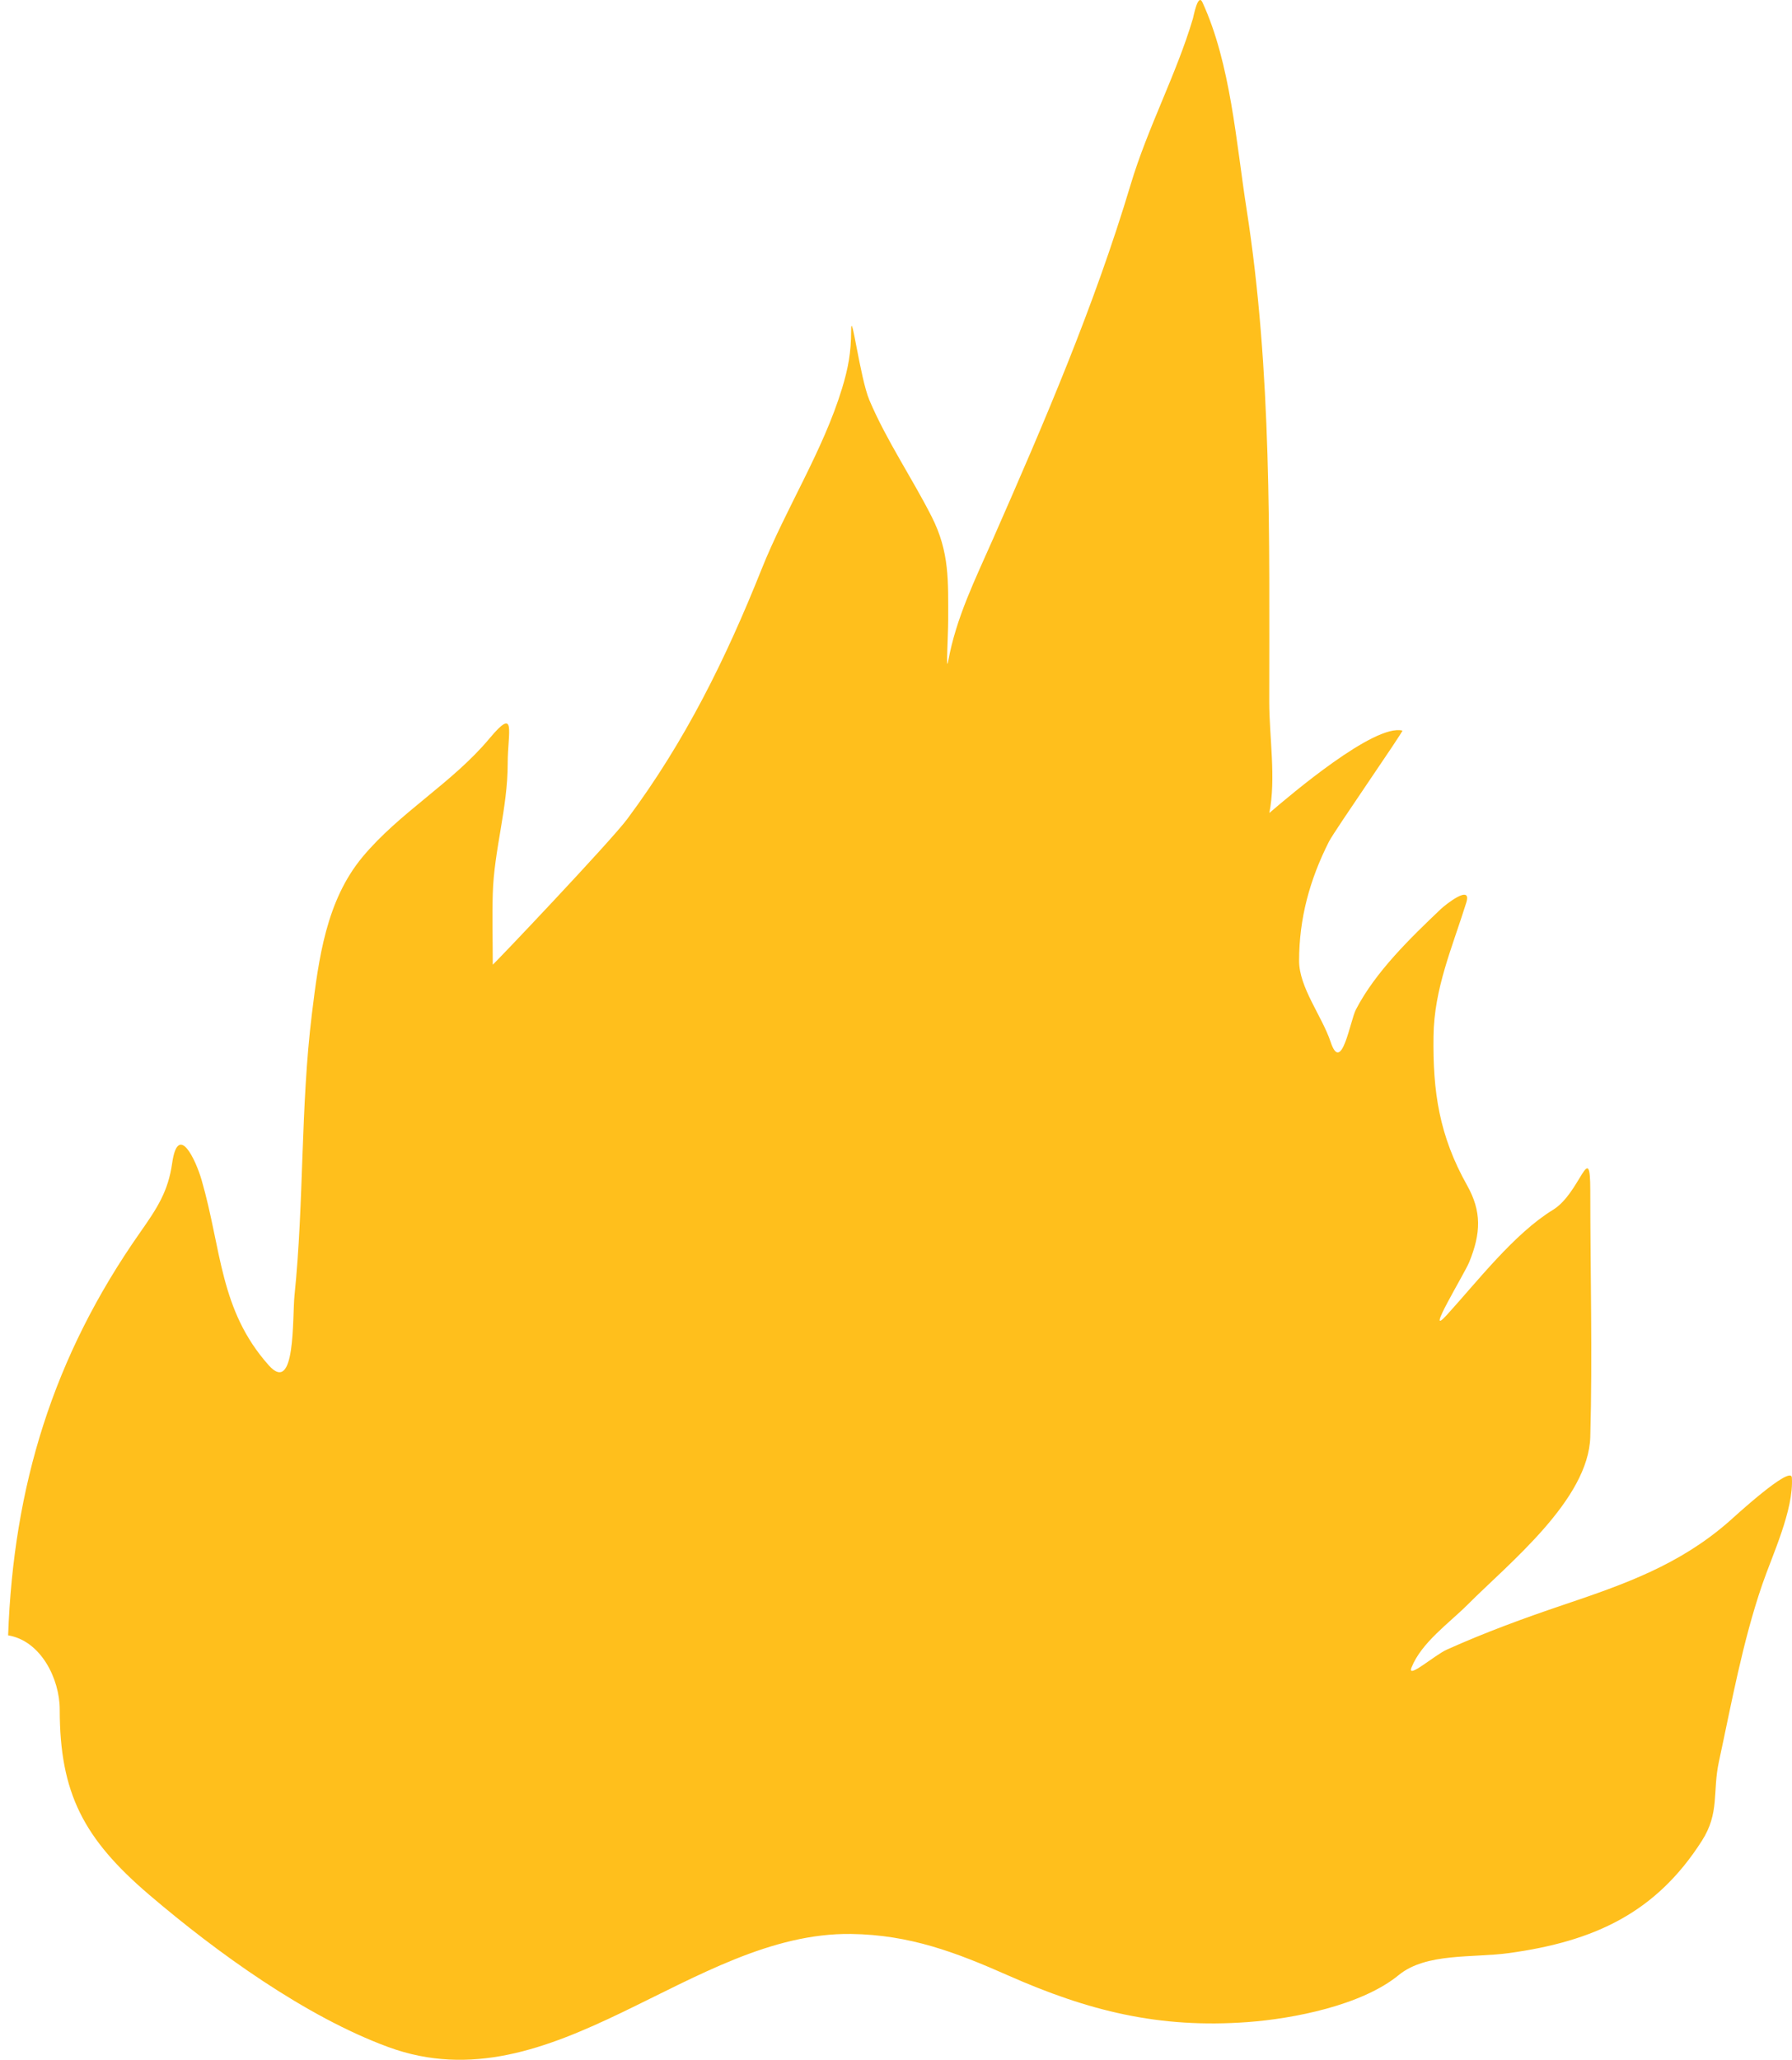 <?xml version="1.0" encoding="UTF-8"?> <svg xmlns="http://www.w3.org/2000/svg" width="275" height="316" viewBox="0 0 275 316" fill="none"> <path d="M1.246 250.883C2.074 228.086 8.071 208.208 21.515 189.053C24.148 185.3 25.801 182.782 26.416 178.467C27.33 172.058 30.063 178.007 30.935 181.018C34.022 191.669 33.675 200.98 41.247 209.459C45.398 214.106 44.845 202.14 45.193 198.746C46.67 184.379 46.105 169.828 47.867 155.51C48.901 147.108 50.041 138.191 55.633 131.469C61.327 124.624 69.383 120.149 75.11 113.295C79.316 108.263 77.911 112.329 77.911 117.121C77.911 124.035 75.806 130.422 75.619 137.145C75.519 140.752 75.619 144.377 75.619 147.986C75.619 148.13 93.684 129.101 96.243 125.666C105.13 113.739 111.379 101.085 116.866 87.341C120.581 78.037 126.291 69.188 129.215 59.602C130.166 56.484 130.615 54.052 130.615 50.738C130.615 47.067 131.983 58.009 133.416 61.387C136.055 67.607 139.909 73.231 142.964 79.243C145.732 84.69 145.51 89.13 145.51 95.185C145.51 97.268 145.138 103.484 145.51 101.434C146.722 94.759 149.664 88.866 152.385 82.686C160.244 64.831 167.914 47.003 173.517 28.291C176.136 19.547 180.523 11.413 183.065 2.848C183.158 2.534 183.835 -1.145 184.529 0.361C188.856 9.753 189.713 21.925 191.276 31.926C195.214 57.111 194.777 82.291 194.777 107.684C194.777 112.929 195.842 119.471 194.791 124.726C194.869 124.658 194.95 124.589 195.032 124.519C197.988 121.994 210.894 111.003 215.21 112.084C215.433 112.139 204.774 127.469 203.943 129.11C200.985 134.955 199.36 140.906 199.36 147.412C199.36 151.498 202.887 155.907 204.198 159.847C205.881 164.905 207.187 156.594 208.081 154.873C211.092 149.072 216.434 143.909 221.13 139.441C221.774 138.827 225.941 135.508 225.012 138.484C222.865 145.368 220.087 151.593 219.984 158.954C219.863 167.514 220.872 174.246 225.14 181.847C227.378 185.832 227.287 189.173 225.458 193.644C224.723 195.441 218.457 205.653 222.021 201.743C226.673 196.638 232.373 189.247 238.316 185.609C242.548 183.018 244.045 174.563 244.045 182.676C244.045 195.242 244.393 207.863 244.045 220.427C243.777 230.067 231.612 239.77 225.203 246.19C222.396 249.002 218.147 251.969 216.61 255.819C215.86 257.699 220.177 253.906 222.021 253.077C227.868 250.448 233.898 248.236 239.971 246.19C249.363 243.024 257.696 240.072 265.241 233.5C265.924 232.904 274.854 224.665 274.98 226.676C275.29 231.648 271.955 238.622 270.397 243.193C267.389 252.018 265.741 261.193 263.777 270.294C262.779 274.919 263.922 278.098 261.167 282.41C254.108 293.46 244.655 297.832 231.569 299.628C225.981 300.395 218.86 299.546 214.637 303.008C208.973 307.651 198.472 309.696 191.467 310.214C177.833 311.221 166.99 308.486 154.74 303.072C146.715 299.525 139.631 296.818 130.615 296.695C106.146 296.359 84.955 323.367 59.579 314.04C46.917 309.386 33.292 299.556 22.915 290.7C12.83 282.094 9.166 275.093 9.166 262.259C9.166 257.606 6.304 251.723 1.246 250.883Z" fill="#FFBF1C"></path> </svg> 